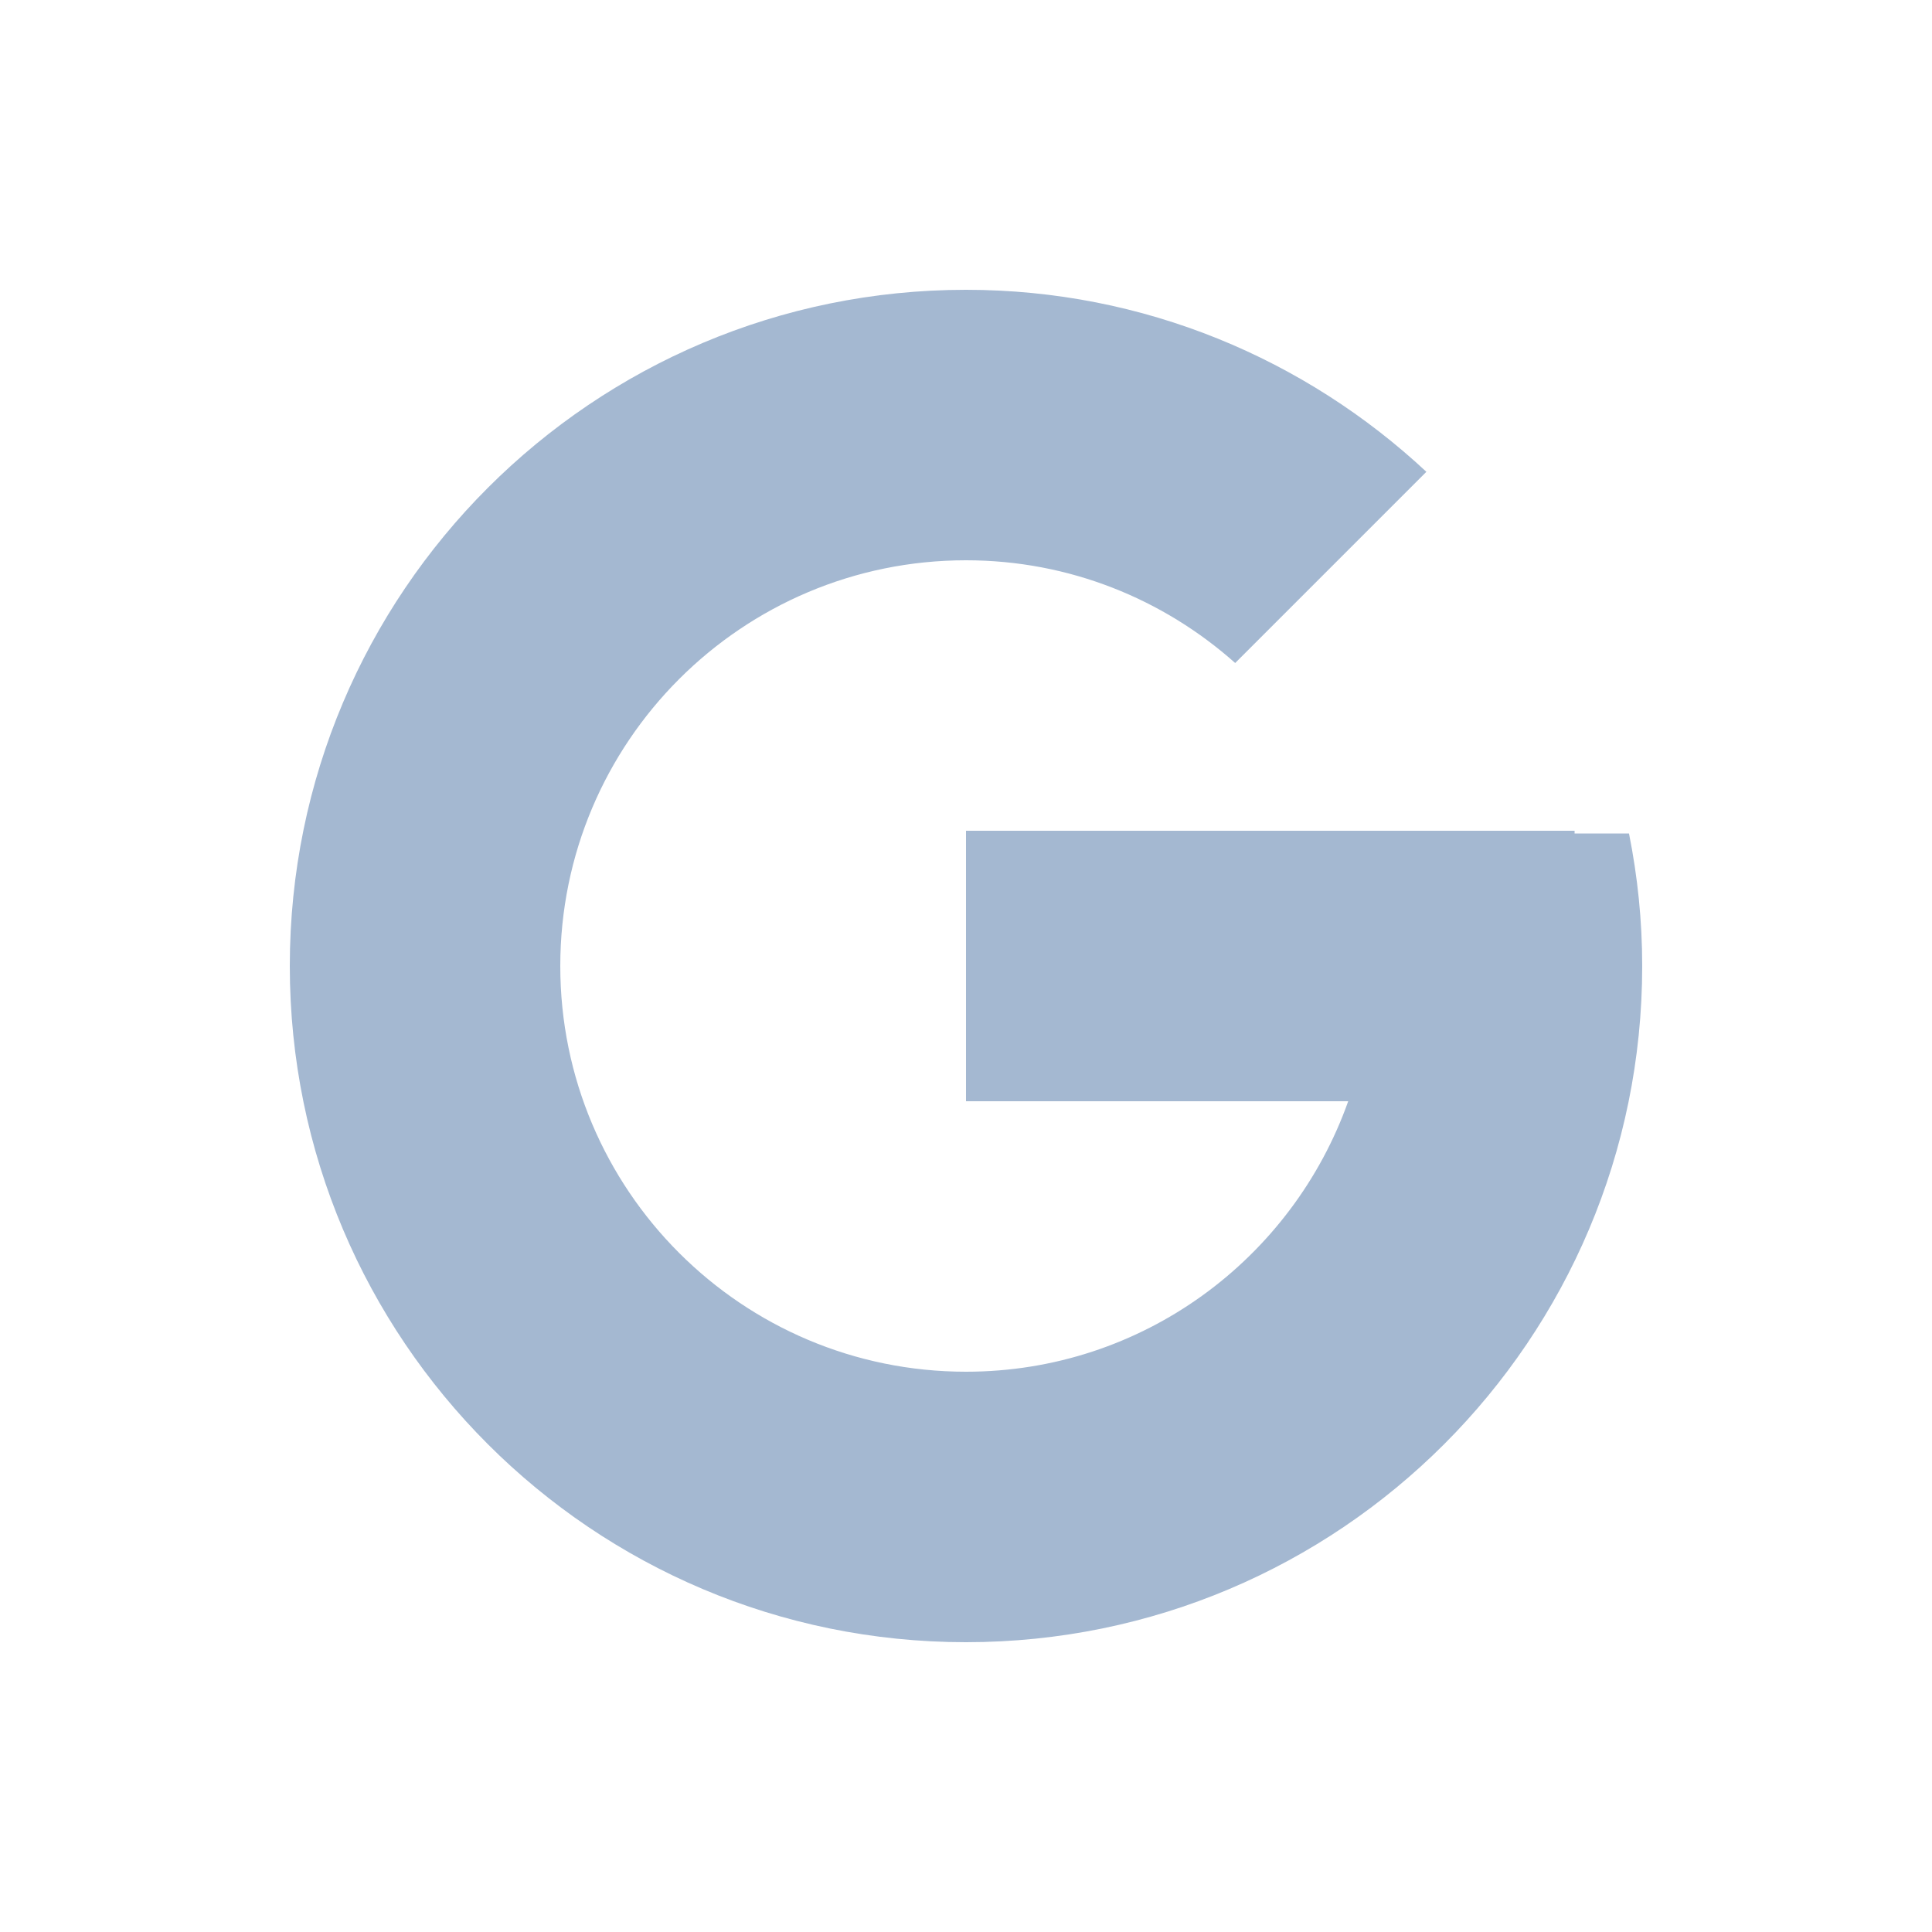 <svg width="24" height="24" viewBox="0 0 24 24" fill="none" xmlns="http://www.w3.org/2000/svg">
<path fill-rule="evenodd" clip-rule="evenodd" d="M20.236 10.354H19.56V10.32H12V13.68H16.748C16.054 15.636 14.194 17.04 12 17.04C9.216 17.04 6.96 14.784 6.96 12C6.96 9.216 9.216 6.96 12 6.96C13.285 6.96 14.454 7.444 15.344 8.236L17.719 5.861C16.22 4.463 14.213 3.6 12 3.6C7.36 3.6 3.6 7.36 3.6 12C3.6 16.64 7.36 20.4 12 20.4C16.64 20.4 20.4 16.64 20.4 12C20.4 11.437 20.343 10.888 20.236 10.354Z" fill="#A4B8D1"/>
</svg>
